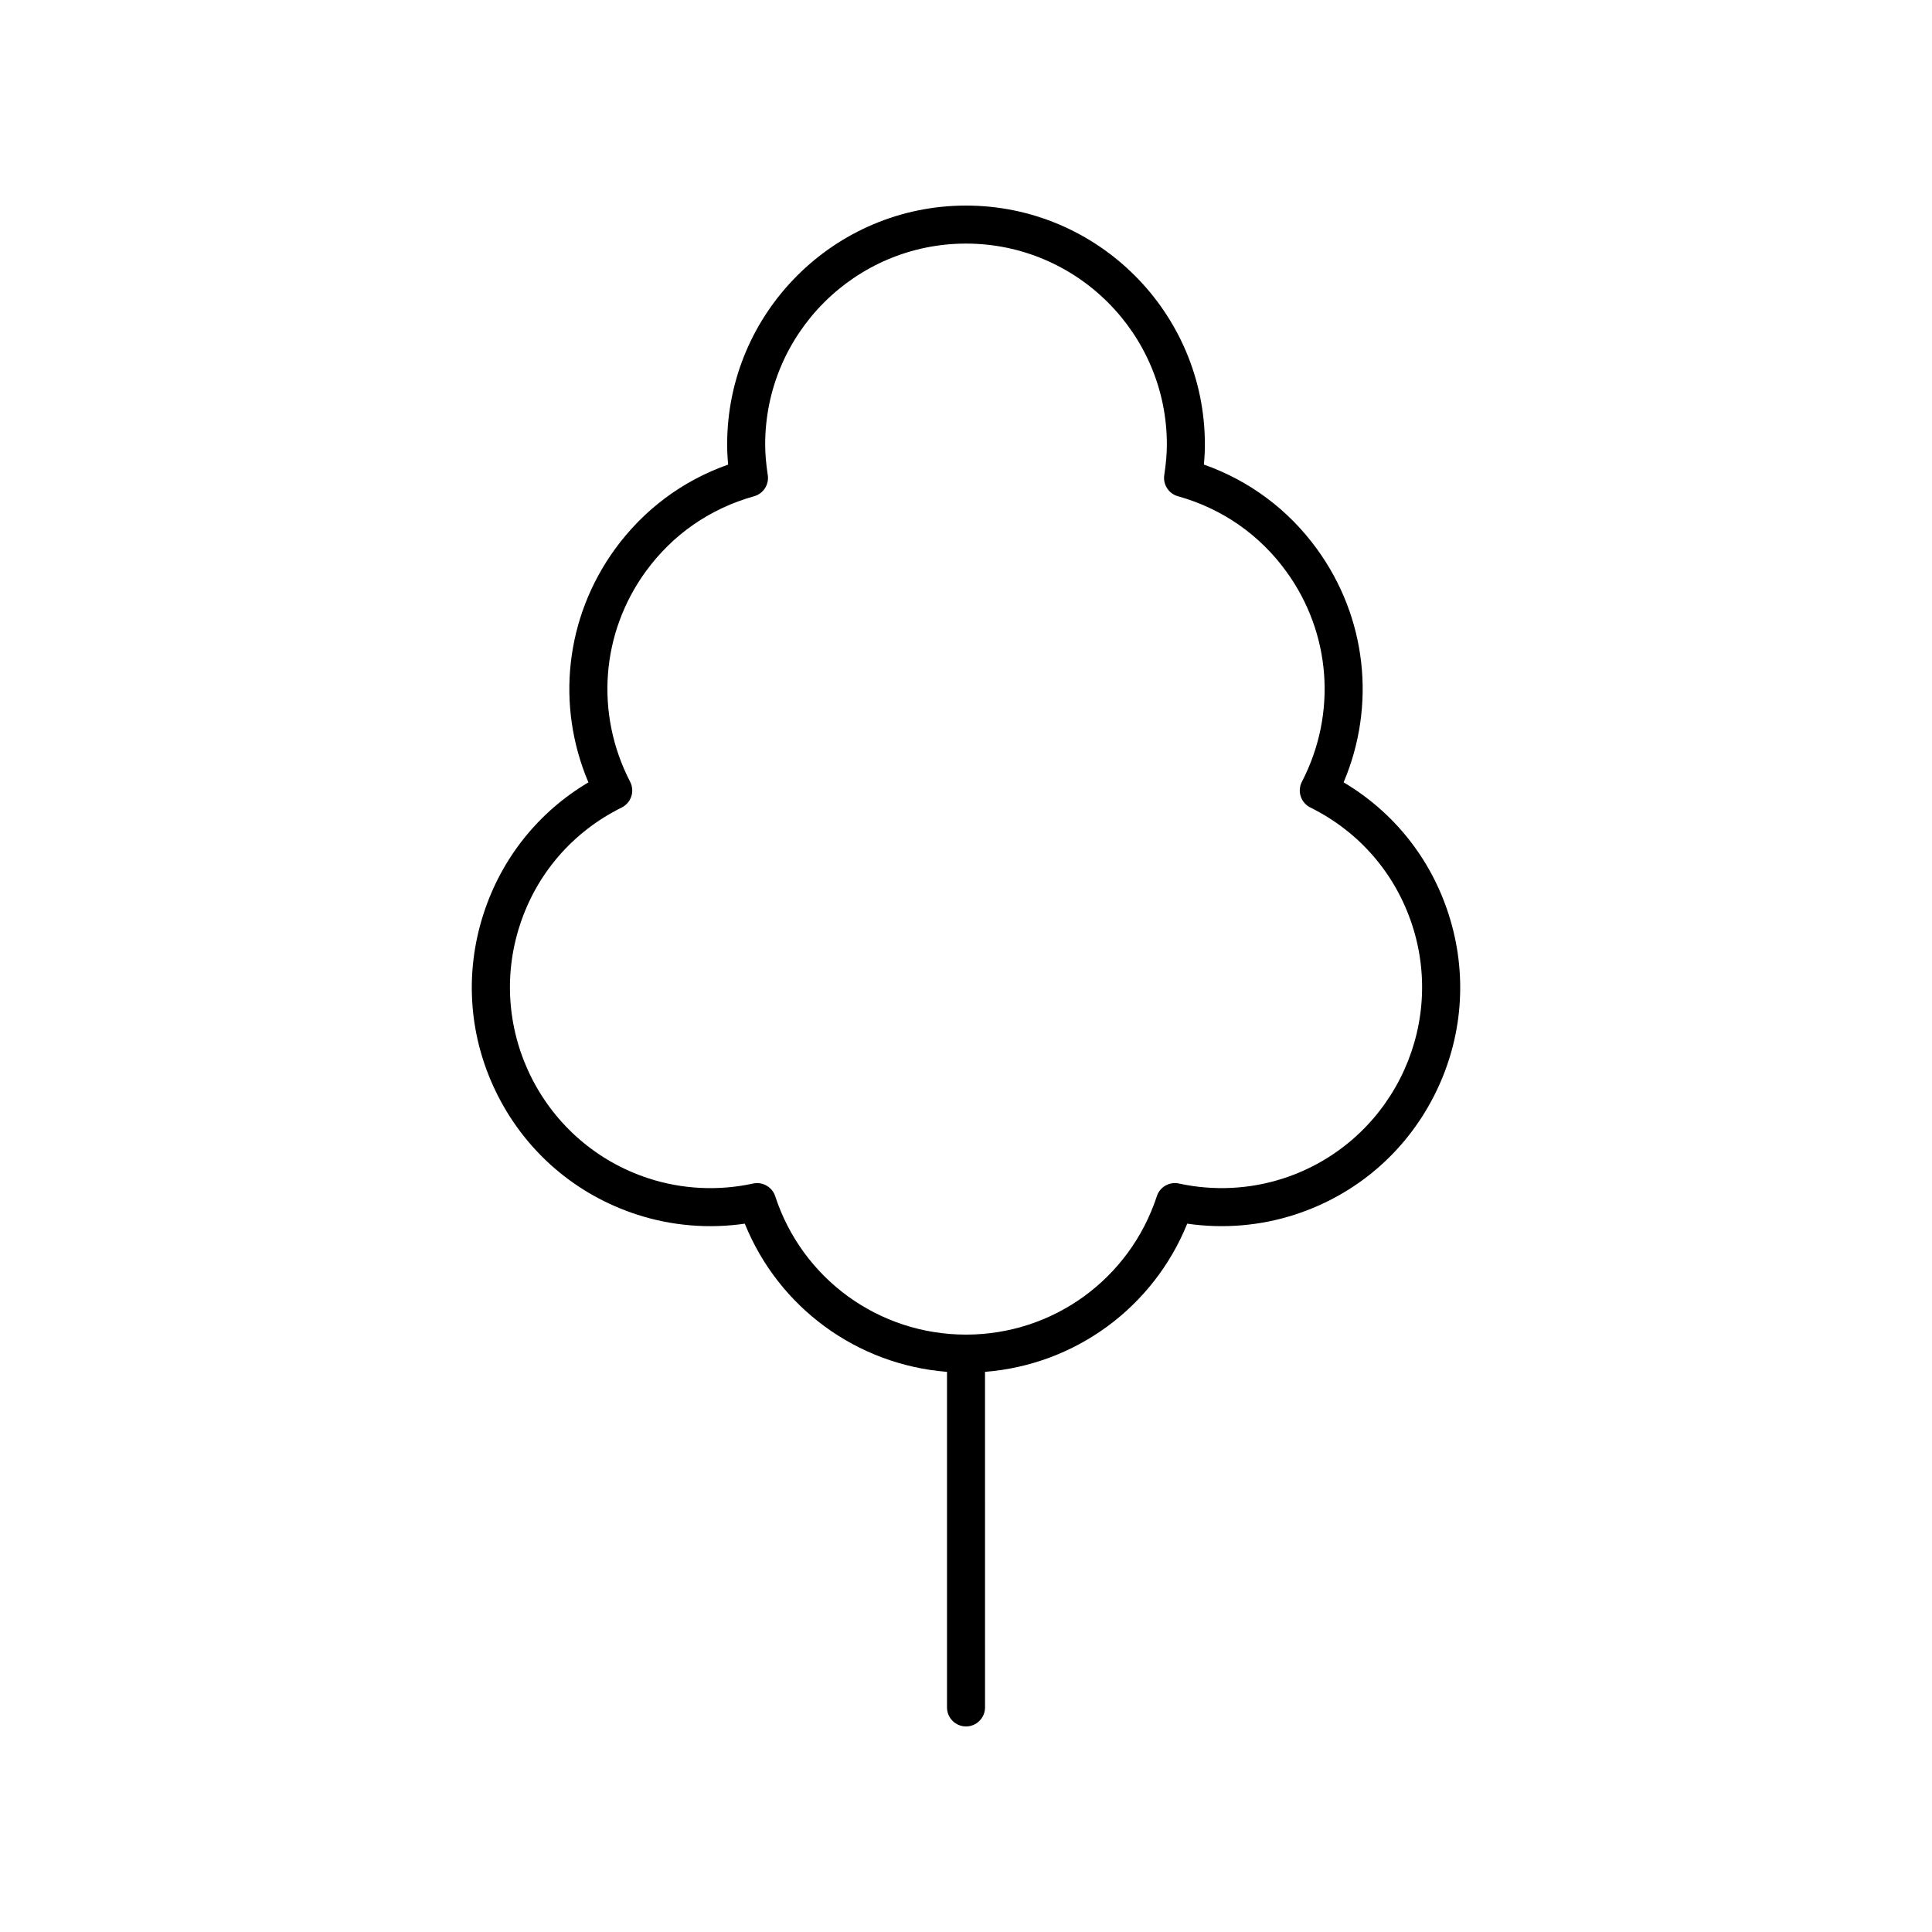 <?xml version="1.0" encoding="UTF-8"?>
<!-- Uploaded to: ICON Repo, www.iconrepo.com, Generator: ICON Repo Mixer Tools -->
<svg fill="#000000" width="800px" height="800px" version="1.1" viewBox="144 144 512 512" xmlns="http://www.w3.org/2000/svg">
 <path d="m272.16 386.11c-5.227 16.082-3.871 33.234 3.805 48.301 7.676 15.062 20.758 26.238 36.84 31.465 9.188 2.984 18.988 3.805 28.57 2.41 9.004 22.23 29.719 37.387 53.59 39.27v88.93c0 2.781 2.254 5.039 5.039 5.039s5.039-2.254 5.039-5.039l-0.004-88.93c23.871-1.883 44.582-17.035 53.59-39.273 9.586 1.395 19.387 0.574 28.57-2.41 16.082-5.227 29.164-16.402 36.84-31.465 7.676-15.066 9.027-32.219 3.805-48.301-4.797-14.746-14.566-26.934-27.773-34.777 8.66-20.422 6.109-43.703-7.055-61.828-7.59-10.445-17.891-18.121-29.977-22.387 0.184-1.871 0.266-3.621 0.266-5.344 0-34.898-28.398-63.293-63.301-63.293s-63.301 28.395-63.301 63.297c0 1.723 0.082 3.473 0.266 5.344-12.09 4.266-22.387 11.941-29.984 22.387-13.16 18.125-15.711 41.406-7.051 61.828-13.211 7.844-22.984 20.035-27.773 34.777zm36.586-28.105c1.215-0.602 2.129-1.66 2.555-2.945 0.422-1.285 0.309-2.684-0.309-3.883-9.324-18.027-7.734-39.387 4.148-55.746 7.106-9.77 17.027-16.66 28.707-19.922 2.449-0.684 4.004-3.094 3.621-5.609-0.469-3.086-0.688-5.668-0.688-8.121-0.004-29.352 23.875-53.227 53.223-53.227s53.227 23.875 53.227 53.223c0 2.453-0.223 5.031-0.688 8.121-0.383 2.519 1.172 4.926 3.621 5.609 11.68 3.266 21.605 10.152 28.703 19.922 11.887 16.359 13.477 37.719 4.152 55.746-0.621 1.199-0.734 2.602-0.309 3.883 0.422 1.285 1.34 2.344 2.555 2.945 12.949 6.414 22.543 17.504 27 31.219 9.066 27.91-6.258 57.996-34.168 67.066-8.891 2.887-18.449 3.359-27.664 1.359-2.523-0.547-5.055 0.898-5.856 3.356-7.188 21.941-27.504 36.684-50.574 36.684s-43.391-14.742-50.566-36.68c-0.688-2.106-2.648-3.473-4.781-3.473-0.355 0-0.715 0.035-1.074 0.117-9.207 2-18.77 1.531-27.664-1.359-27.91-9.066-43.238-39.152-34.168-67.066 4.449-13.715 14.035-24.801 26.996-31.219z"/>
</svg>